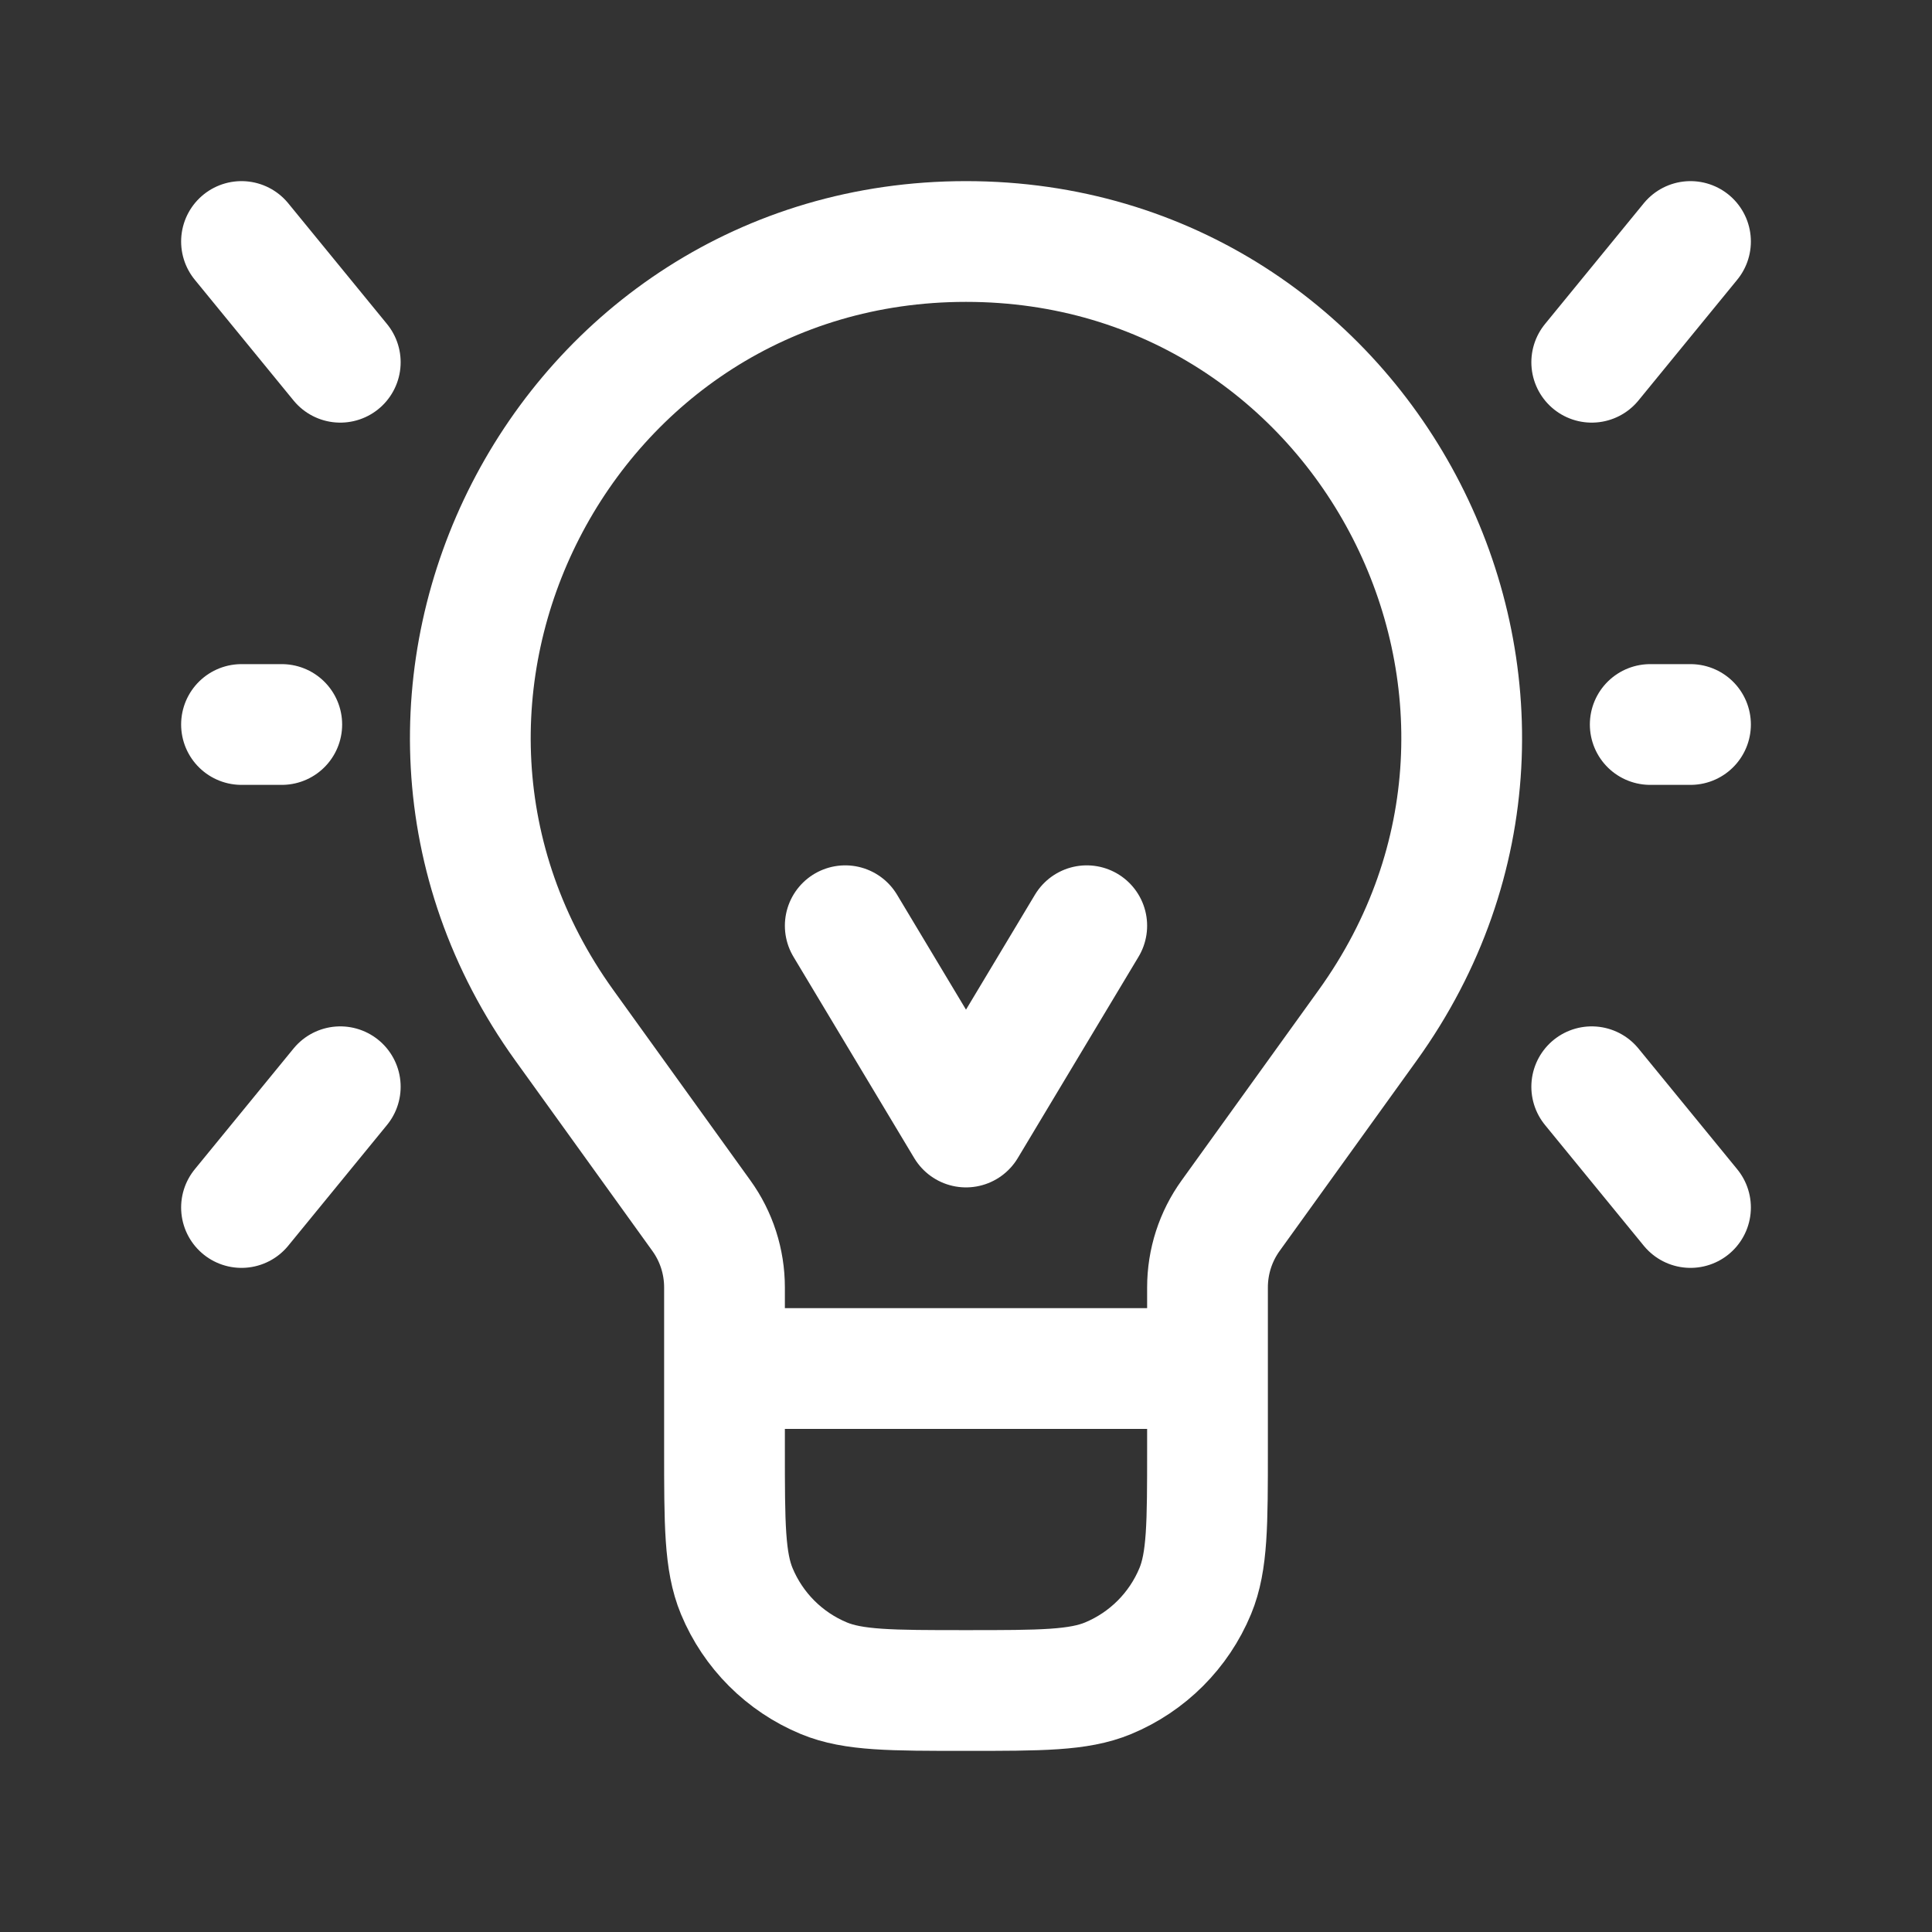 <svg width="32" height="32" viewBox="0 0 32 32" fill="none" xmlns="http://www.w3.org/2000/svg">
<rect x="0" y="0" width="32" height="32" fill="#333333" stroke="none"/>
<path d="M20 22.667H12M20 22.667V24C20 25.242 20 25.864 19.797 26.354C19.526 27.007 19.007 27.526 18.354 27.797C17.864 28 17.242 28 16 28C14.758 28 14.136 28 13.646 27.797C12.993 27.526 12.474 27.007 12.203 26.354C12 25.864 12 25.242 12 24V22.667M20 22.667V21.324C20 20.896 20.134 20.48 20.384 20.134L22.651 16.985C26.555 11.563 22.68 4 16 4C9.32 4 5.446 11.563 9.349 16.985L11.616 20.134C11.866 20.48 12 20.896 12 21.324V22.667M14 15.333L16 18.667L18 15.333M4 4L5.636 6M28 4L26.364 6M28 20L26.364 18M4 20L5.636 18M4 12H4.667M28 12H27.333" stroke="white" stroke-width="2" stroke-linecap="round" stroke-linejoin="round"/>
</svg>
